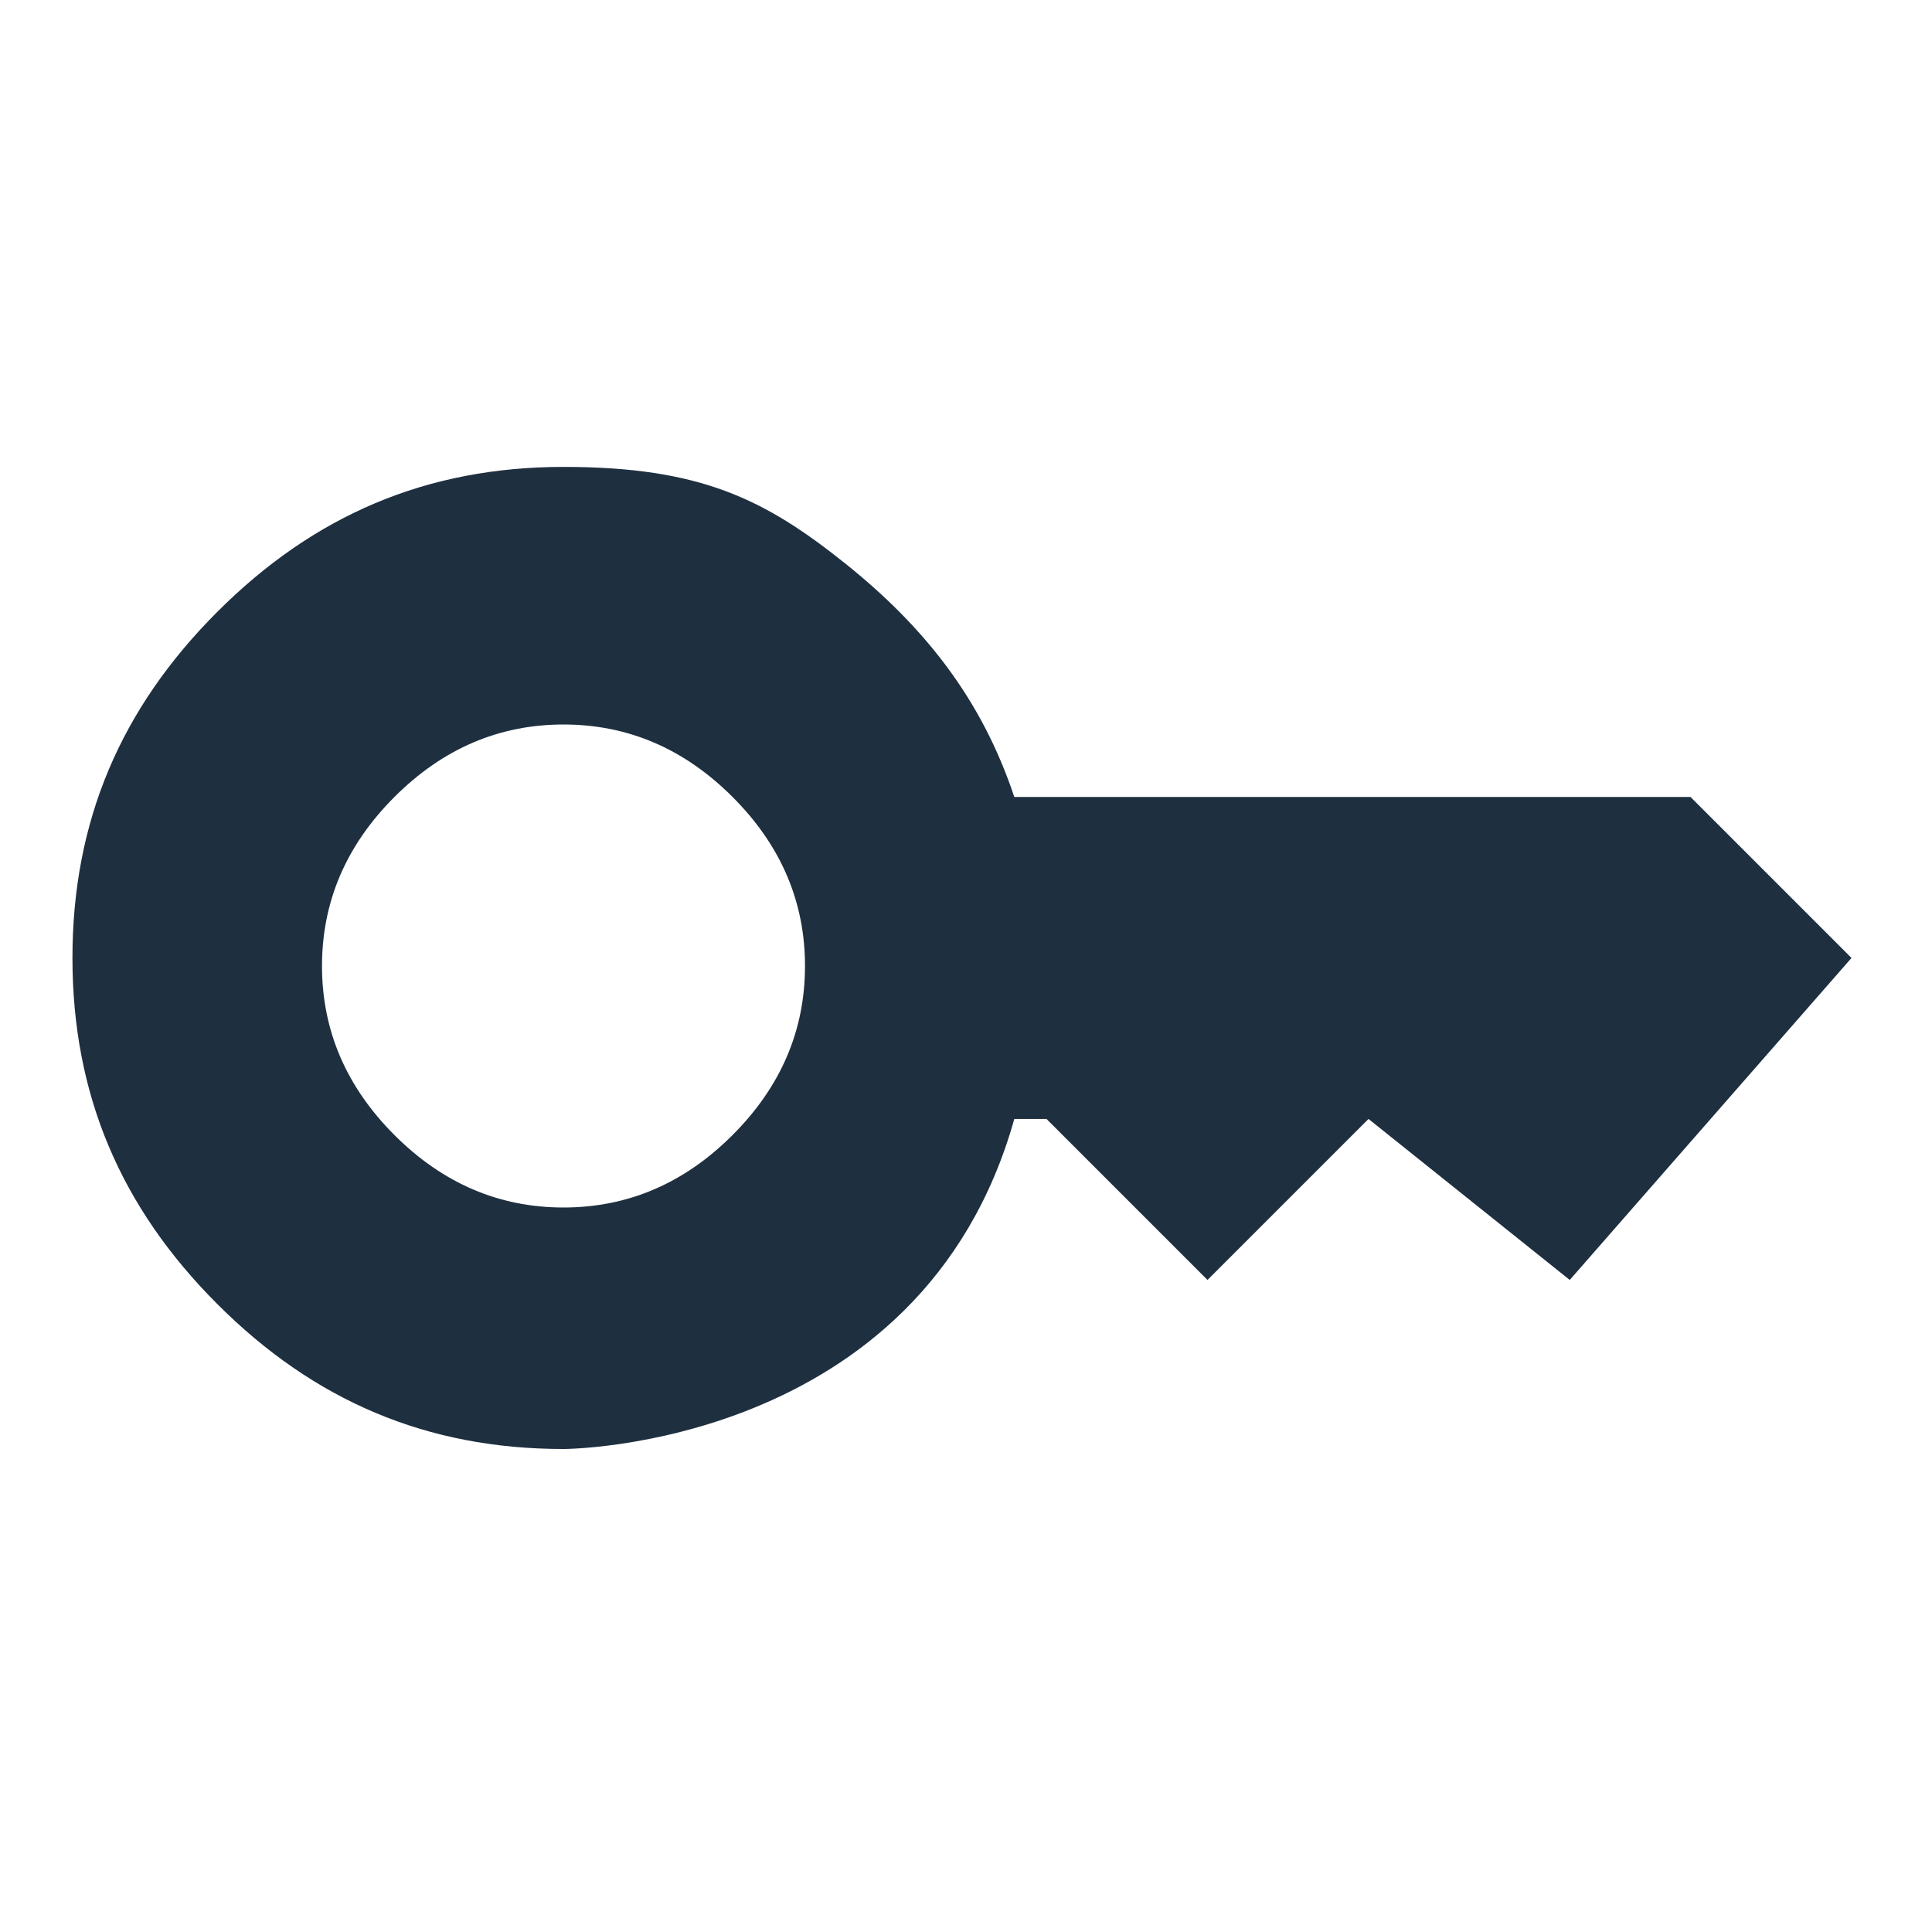 <?xml version="1.0" encoding="UTF-8"?>
<svg id="Layer_1" data-name="Layer 1" xmlns="http://www.w3.org/2000/svg" viewBox="0 0 24 24">
  <defs>
    <style>
      .cls-1 {
        fill: #1e2f40;
        stroke-width: 0px;
      }
    </style>
  </defs>
  <path class="cls-1" d="M21,9.9h-8.4c-.4-1.2-1.1-2.1-2.1-2.9s-1.8-1.2-3.5-1.2-3.1.6-4.3,1.8c-1.2,1.2-1.8,2.6-1.8,4.3s.6,3.1,1.8,4.3,2.6,1.8,4.3,1.8c0,0,4.45,0,5.6-4.1h.4l2,2,2-2,2.5,2,3.5-4-2-2ZM4,12c0-.8.3-1.5.9-2.1.6-.6,1.3-.9,2.1-.9s1.5.3,2.1.9c.6.6.9,1.3.9,2.1s-.3,1.5-.9,2.1c-.6.6-1.3.9-2.1.9s-1.5-.3-2.1-.9c-.6-.6-.9-1.3-.9-2.1Z"/>
</svg>